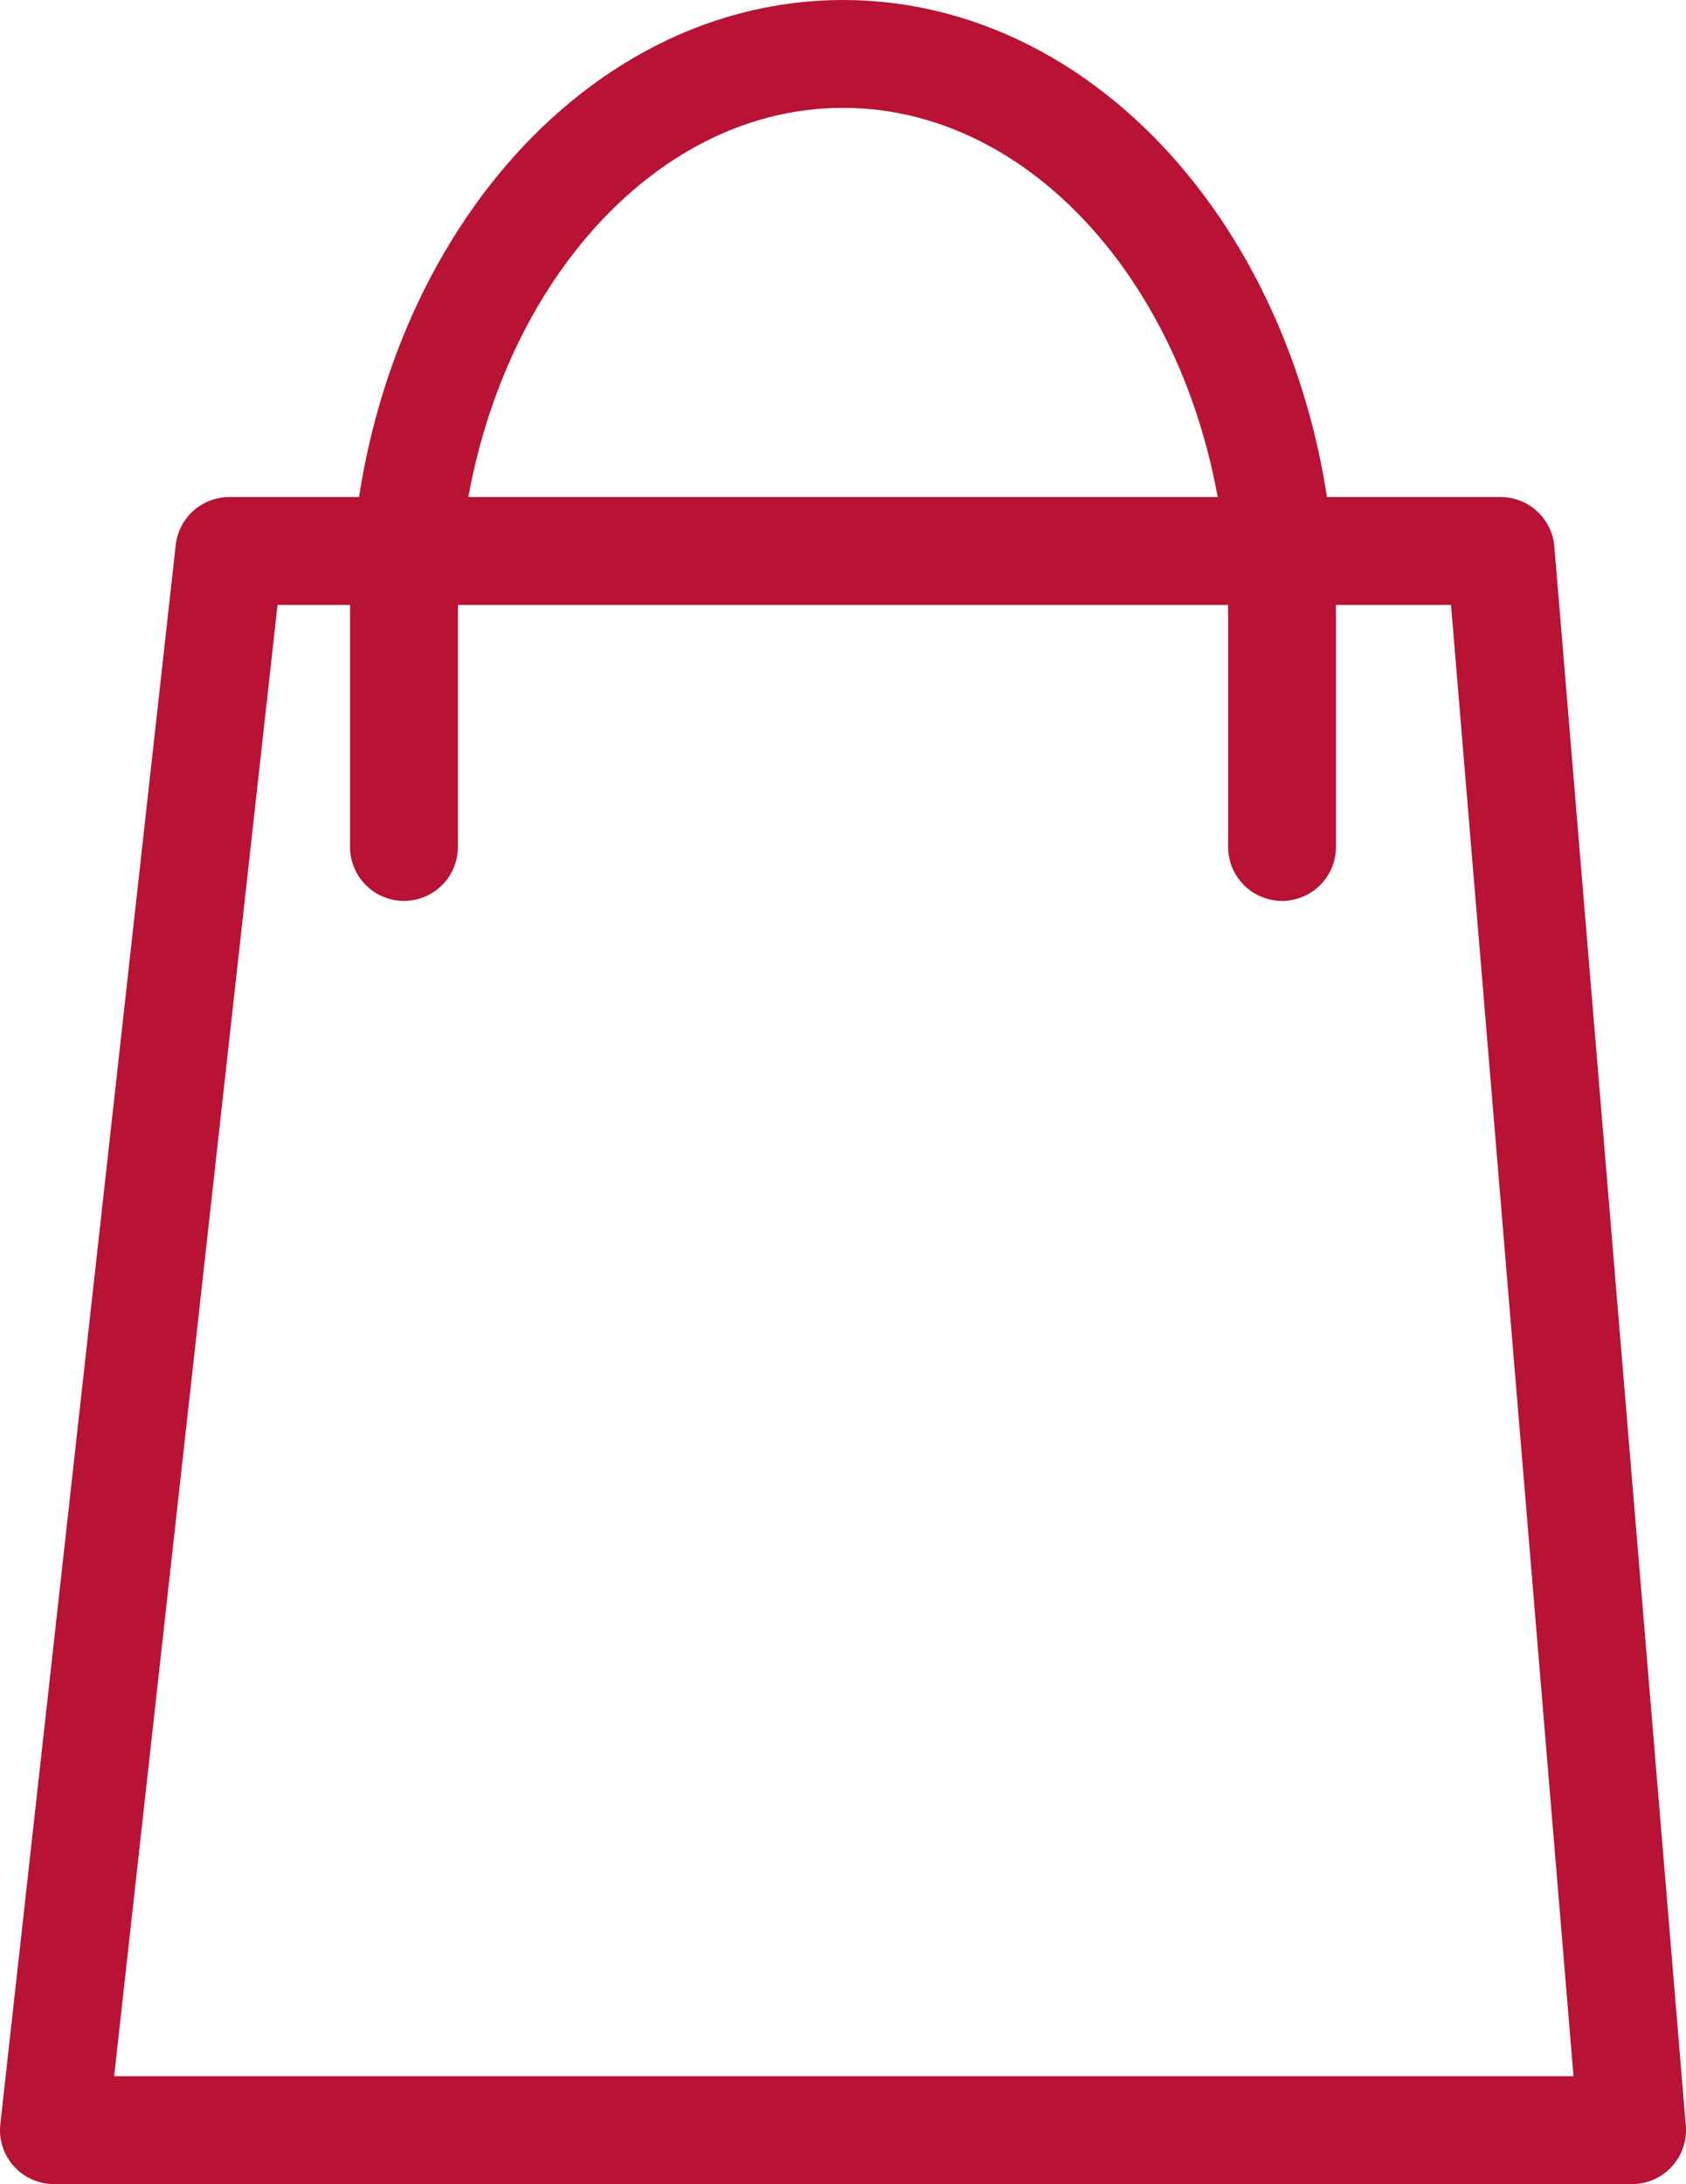 <svg xmlns="http://www.w3.org/2000/svg" width="23.456" height="30.372" viewBox="0 0 23.456 30.372">
  <g id="Group_2751" data-name="Group 2751" transform="translate(-9.999 -13.565)">
    <path id="Path_236" data-name="Path 236" d="M27.571,34H9.884L7.444,55.96H29.4Z" transform="translate(3.305 -12.773)" fill="none" stroke="#b81234" stroke-linecap="round" stroke-linejoin="round" stroke-width="1.5"/>
    <path id="Path_238" data-name="Path 238" d="M14.128,35.54V32.305c0-4.3,2.735-7.793,6.108-7.793S26.344,28,26.344,32.305V35.54" transform="translate(1.491 -10.197)" fill="none" stroke="#b81234" stroke-linecap="round" stroke-linejoin="round" stroke-width="1.5"/>
  </g>
</svg>
